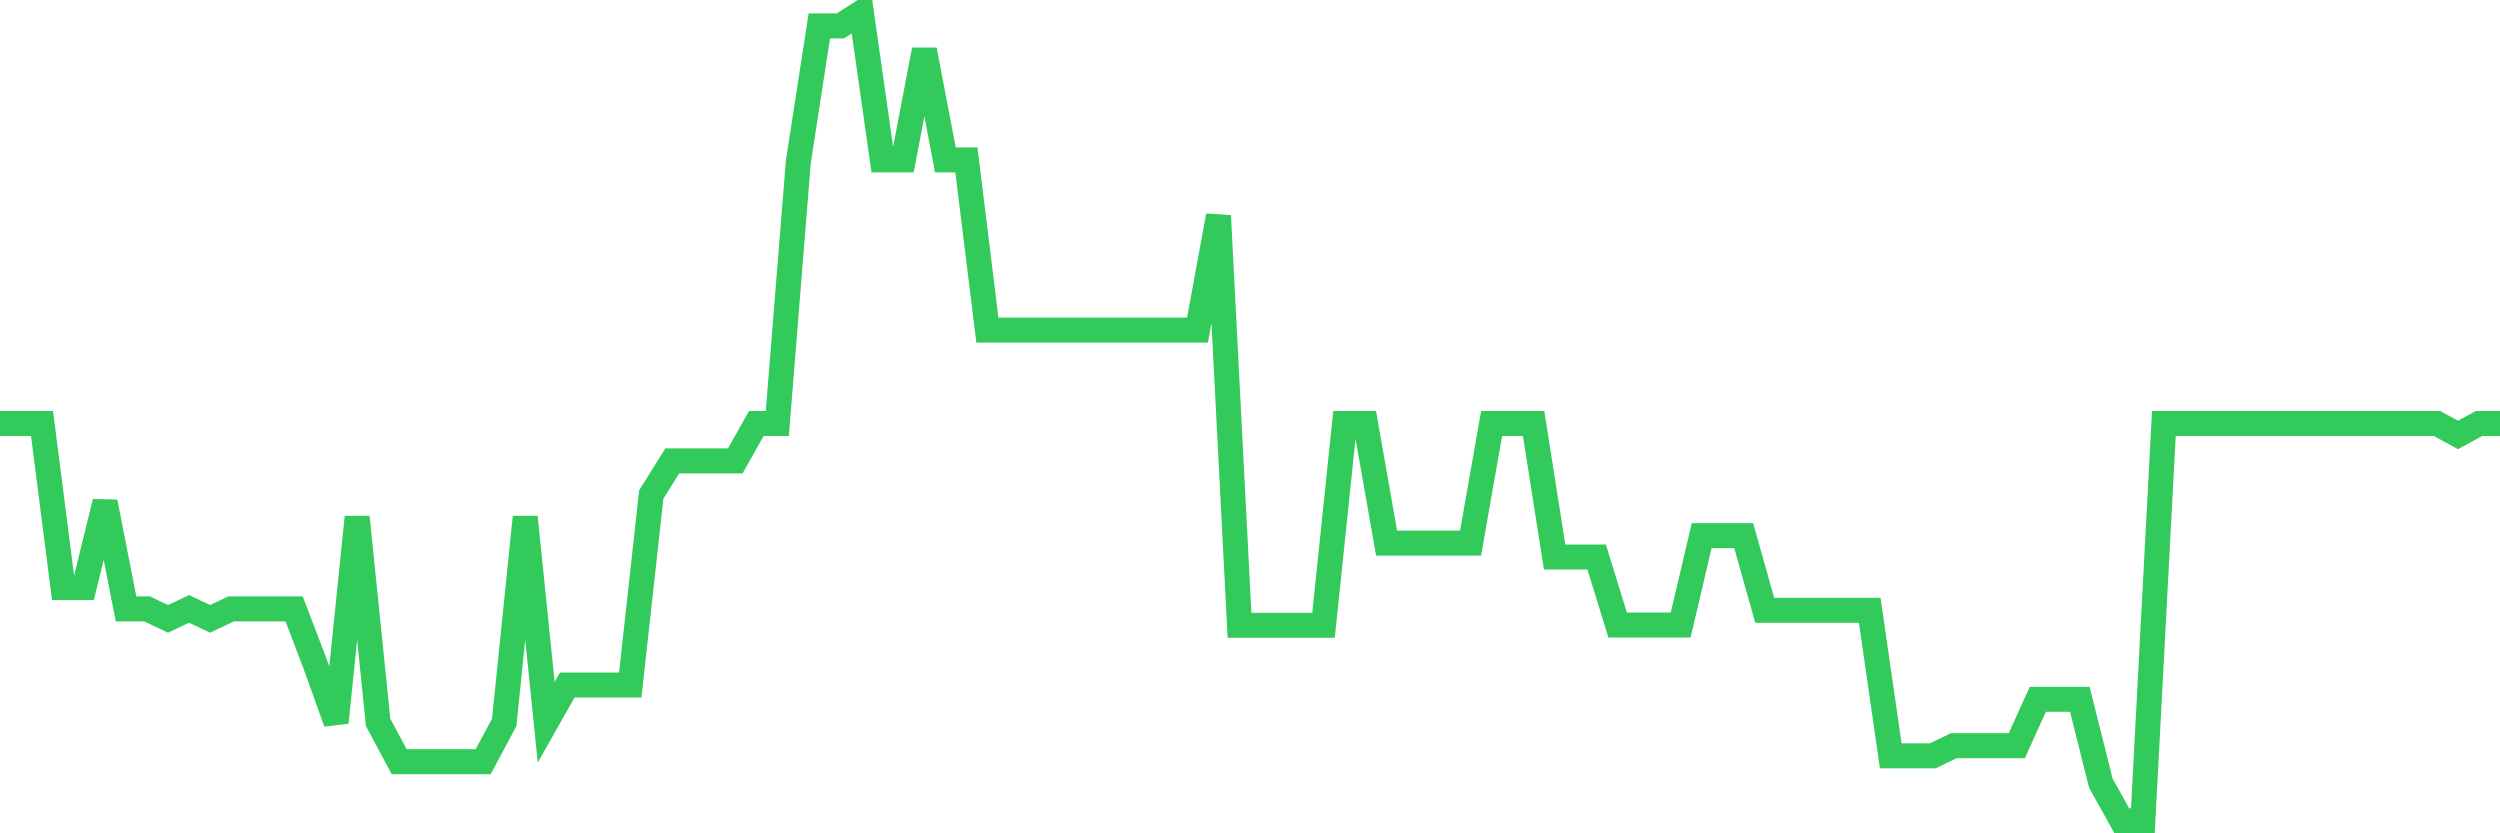 <svg
  xmlns="http://www.w3.org/2000/svg"
  xmlns:xlink="http://www.w3.org/1999/xlink"
  width="120"
  height="40"
  viewBox="0 0 120 40"
  preserveAspectRatio="none"
>
  <polyline
    points="0,20.328 1.008,20.328 2.017,20.328 3.025,28.203 4.034,28.203 5.042,24.094 6.05,29.227 7.059,29.227 8.067,29.706 9.076,29.227 10.084,29.706 11.092,29.227 12.101,29.227 13.109,29.227 14.118,29.227 15.126,31.869 16.134,34.676 17.143,24.821 18.151,34.676 19.16,36.561 20.168,36.561 21.176,36.561 22.185,36.561 23.193,36.561 24.202,34.676 25.21,24.821 26.218,34.669 27.227,32.883 28.235,32.883 29.244,32.883 30.252,32.883 31.261,23.738 32.269,22.122 33.277,22.122 34.286,22.122 35.294,22.122 36.303,20.328 37.311,20.328 38.319,7.774 39.328,1.244 40.336,1.244 41.345,0.6 42.353,7.675 43.361,7.675 44.37,2.393 45.378,7.675 46.387,7.675 47.395,15.845 48.403,15.845 49.412,15.845 50.42,15.845 51.429,15.845 52.437,15.845 53.445,15.845 54.454,15.845 55.462,15.845 56.471,15.845 57.479,15.845 58.487,10.356 59.496,30.015 60.504,30.015 61.513,30.015 62.521,30.015 63.529,30.015 64.538,20.328 65.546,20.328 66.555,26.069 67.563,26.069 68.571,26.069 69.58,26.069 70.588,26.069 71.597,20.328 72.605,20.328 73.613,20.328 74.622,26.738 75.63,26.738 76.639,26.738 77.647,30.002 78.655,30.002 79.664,30.002 80.672,30.002 81.681,25.709 82.689,25.709 83.697,25.709 84.706,29.296 85.714,29.296 86.723,29.296 87.731,29.296 88.739,29.296 89.748,29.296 90.756,36.281 91.765,36.281 92.773,36.281 93.782,35.793 94.79,35.793 95.798,35.793 96.807,35.793 97.815,33.566 98.824,33.566 99.832,33.566 100.84,37.59 101.849,39.4 102.857,39.4 103.866,20.328 104.874,20.328 105.882,20.328 106.891,20.328 107.899,20.328 108.908,20.328 109.916,20.328 110.924,20.328 111.933,20.328 112.941,20.328 113.95,20.328 114.958,20.328 115.966,20.328 116.975,20.328 117.983,20.877 118.992,20.328 120,20.328"
    fill="none"
    stroke="#32ca5b"
    stroke-width="1.2"
  >
  </polyline>
</svg>